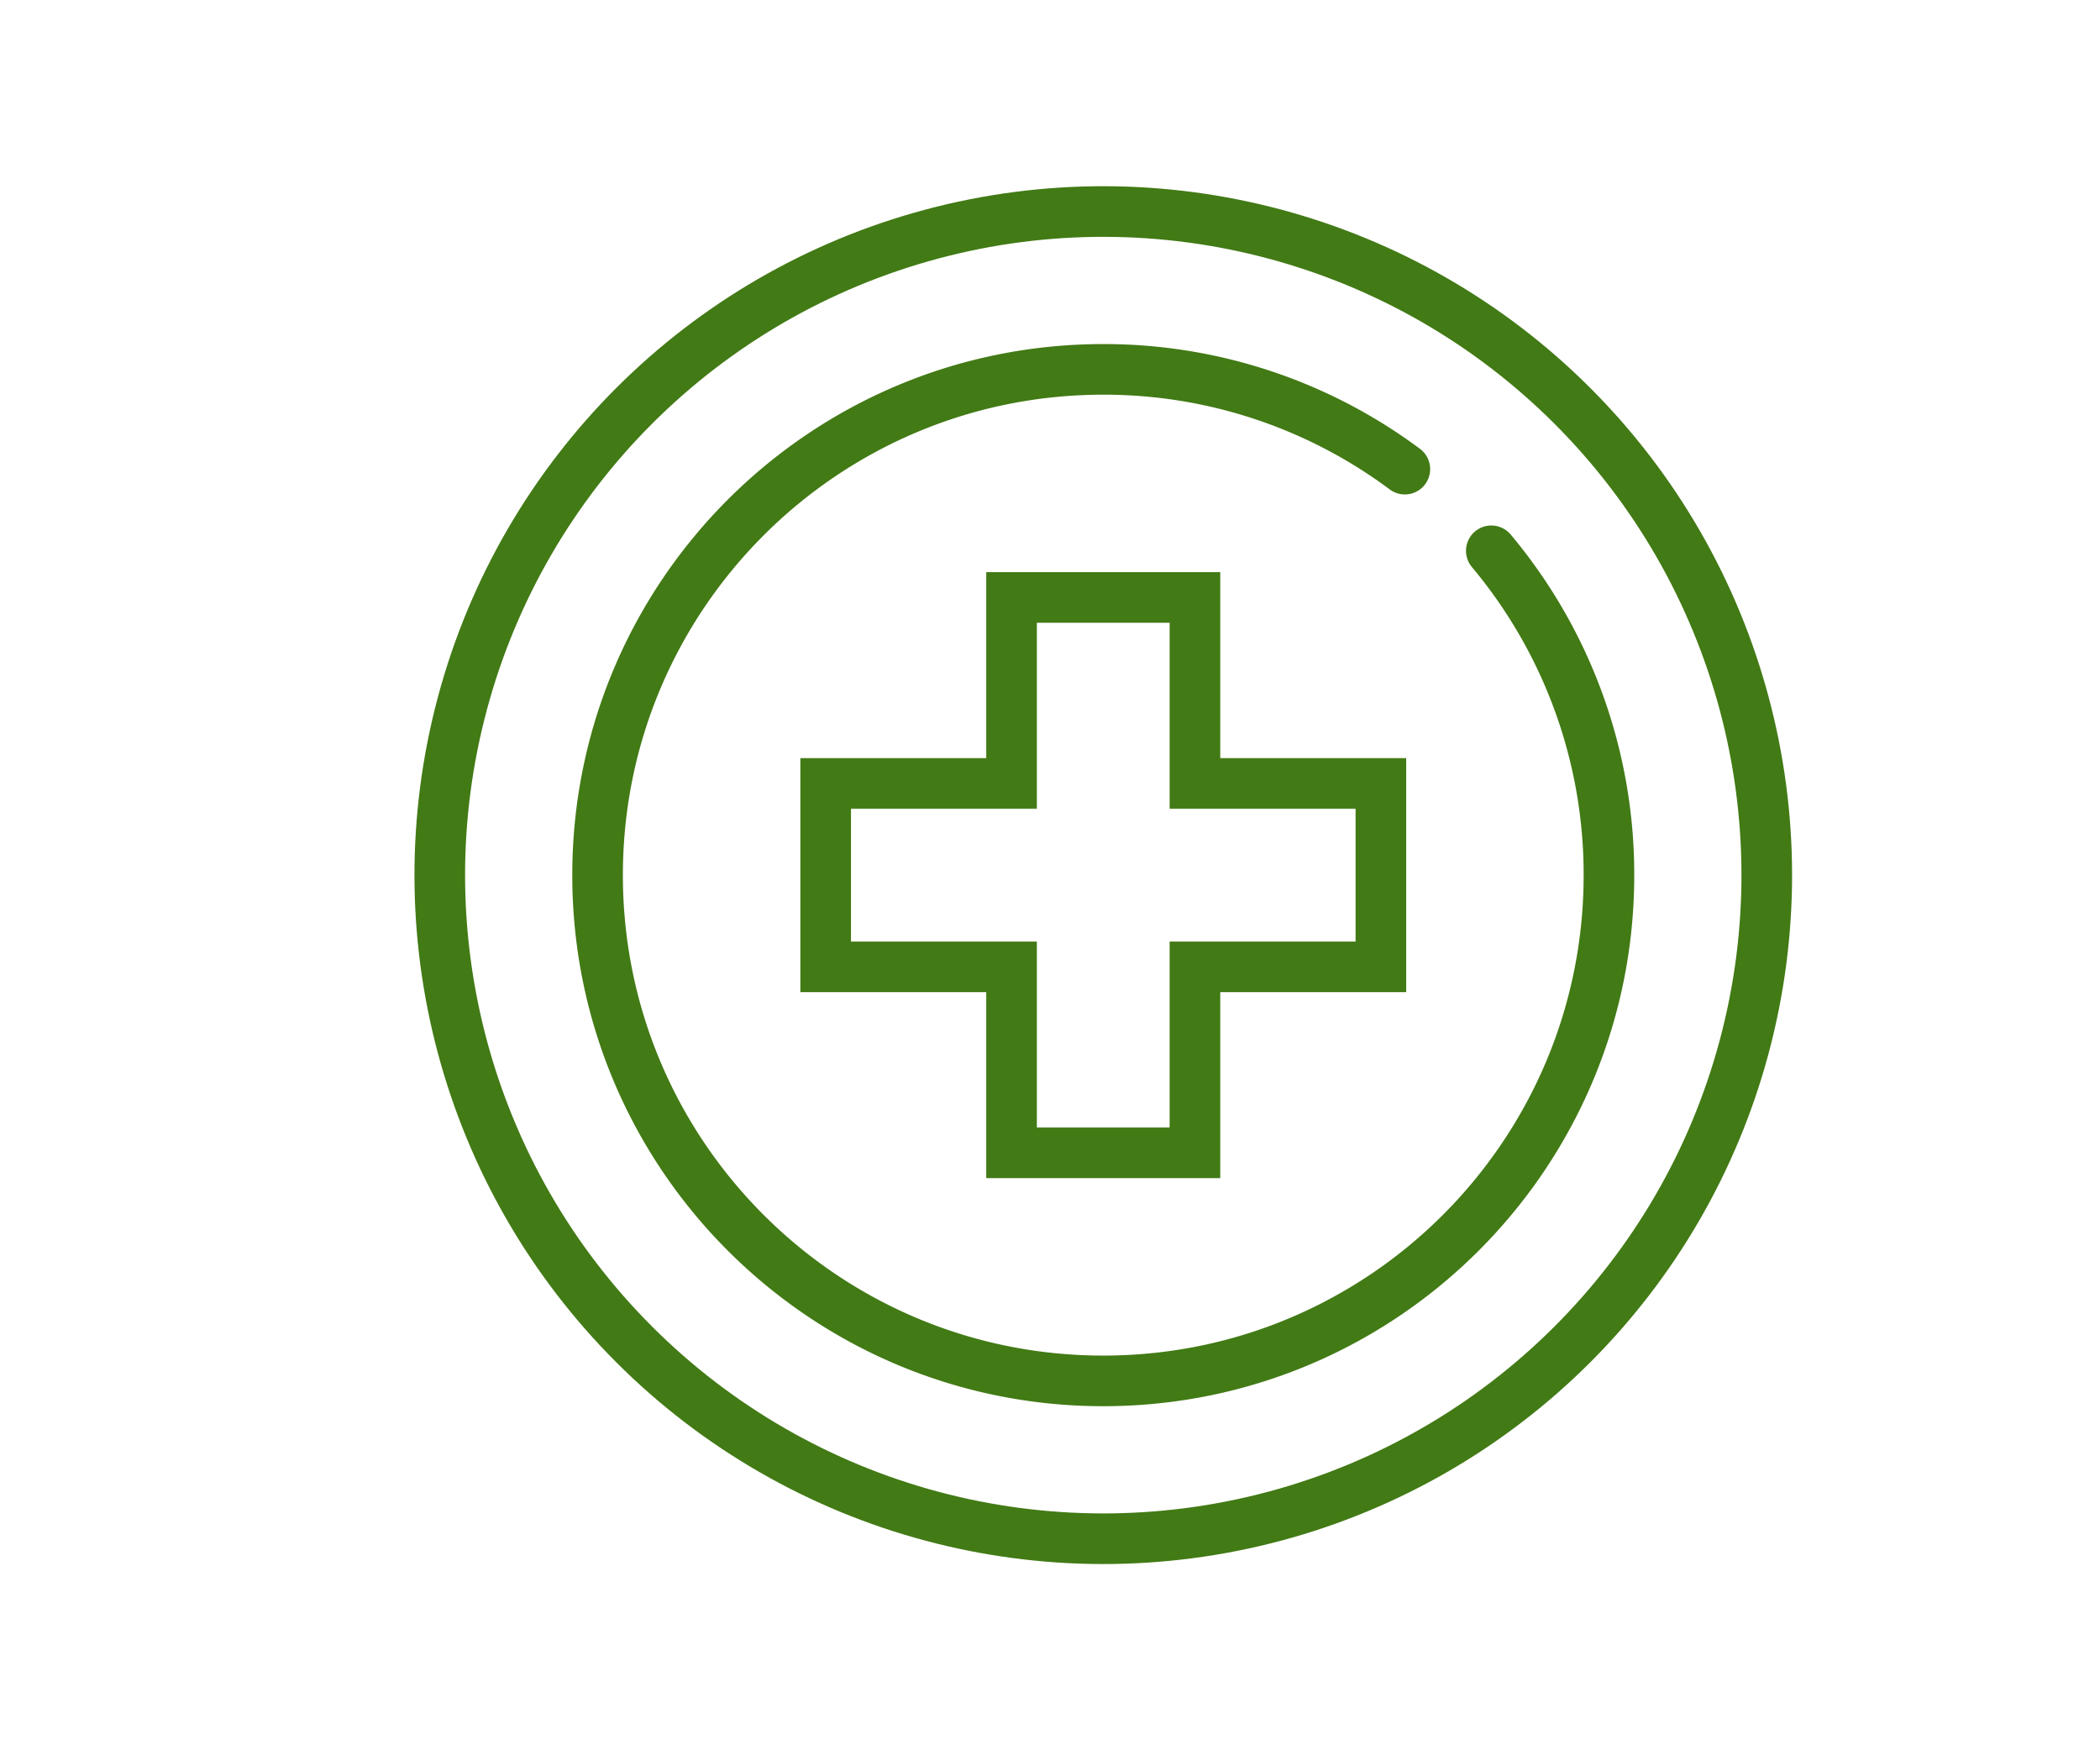 <svg id="Layer_1" data-name="Layer 1" xmlns="http://www.w3.org/2000/svg" viewBox="0 0 1556.79 1297.32">
  <defs>
    <style>
      .cls-1, .cls-2 {
        fill: none;
        stroke: #427a15;
        stroke-miterlimit: 10;
      }

      .cls-1 {
        stroke-linecap: square;
        stroke-width: 37.52px;
      }

      .cls-2 {
        stroke-linecap: round;
        stroke-width: 37.52px;
      }
    </style>
  </defs>
  <title>Artboard 2</title>
  <g id="_19" data-name="19">
    <polyline class="cls-1" points="885.84 580.69 885.84 442.84 749.89 442.84 749.89 580.69 612.09 580.69 612.09 716.63 749.89 716.63 749.89 854.48 885.84 854.48 885.84 716.63 1023.69 716.63 1023.69 580.69 885.84 580.69"/>
    <circle class="cls-1" cx="817.89" cy="648.66" r="491.86" transform="translate(-219.12 768.32) rotate(-45)"/>
    <path class="cls-2" d="M1105.55,408.27a373.38,373.38,0,0,1,87.21,240.39c0,207-167.83,374.87-374.87,374.87S443,855.7,443,648.66,610.85,273.79,817.89,273.79a373.17,373.17,0,0,1,223.56,73.93"/>
  </g>
</svg>
